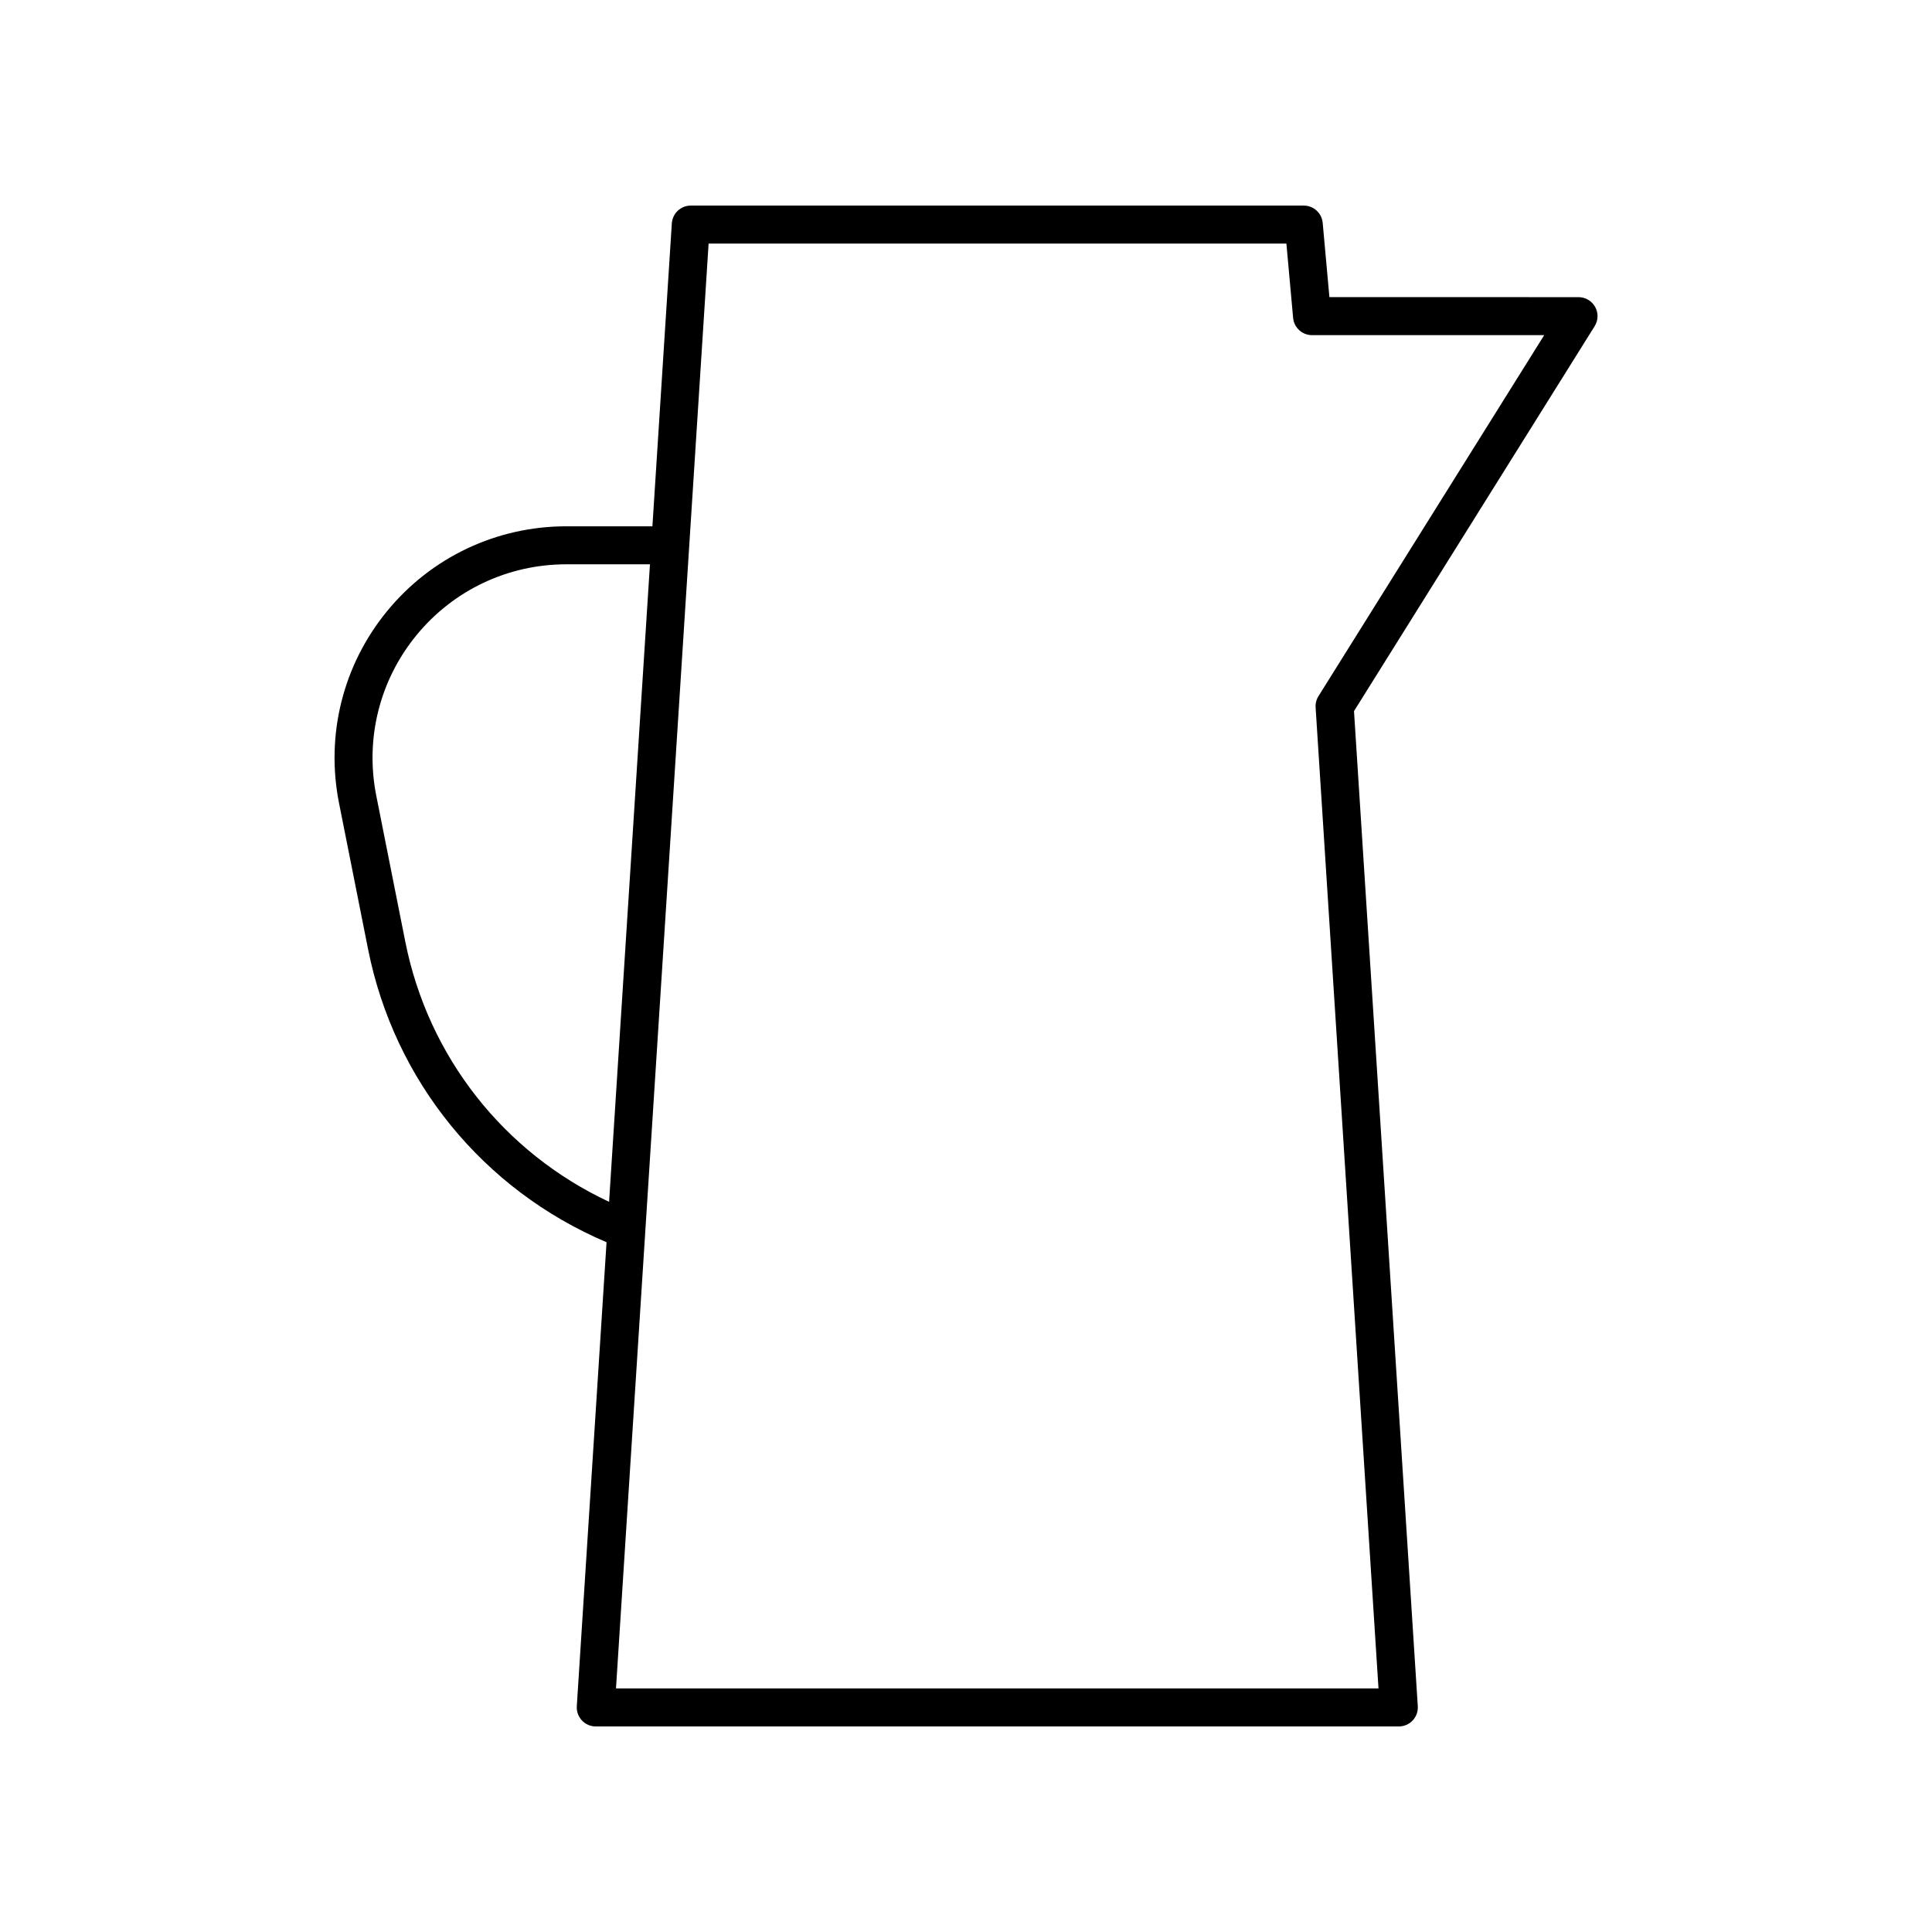 <?xml version="1.0" encoding="UTF-8"?>
<!-- The Best Svg Icon site in the world: iconSvg.co, Visit us! https://iconsvg.co -->
<svg fill="#000000" width="800px" height="800px" version="1.1" viewBox="144 144 512 512" xmlns="http://www.w3.org/2000/svg">
 <path d="m566.73 225.34c-0.891-1.602-2.578-2.594-4.41-2.594l-66.012-0.004-1.781-19.684c-0.238-2.594-2.414-4.578-5.019-4.578h-162.44c-2.656 0-4.856 2.062-5.027 4.715l-5.144 80.281h-22.828c-18.453 0-35.75 8.18-47.457 22.441-11.711 14.266-16.363 32.828-12.762 50.934l7.691 38.688c6.941 34.914 30.516 63.781 63.199 77.664l-7.883 122.96c-0.09 1.391 0.402 2.754 1.352 3.769 0.949 1.016 2.277 1.594 3.672 1.594h212.82c1.391 0 2.723-0.574 3.676-1.59 0.949-1.016 1.441-2.379 1.352-3.769l-16.906-263.71 63.773-102.01c0.973-1.555 1.023-3.512 0.137-5.113zm-315.32 168.23-7.691-38.688c-3.008-15.133 0.887-30.652 10.672-42.574s24.246-18.762 39.672-18.762h22.184l-10.832 168.95c-27.922-13.066-47.945-38.465-54.004-68.926zm242-65.082c-0.562 0.895-0.828 1.941-0.758 2.992l16.664 259.96h-202.07l24.543-382.89h153.12l1.781 19.684c0.234 2.594 2.41 4.582 5.019 4.582h61.523z"/>
</svg>